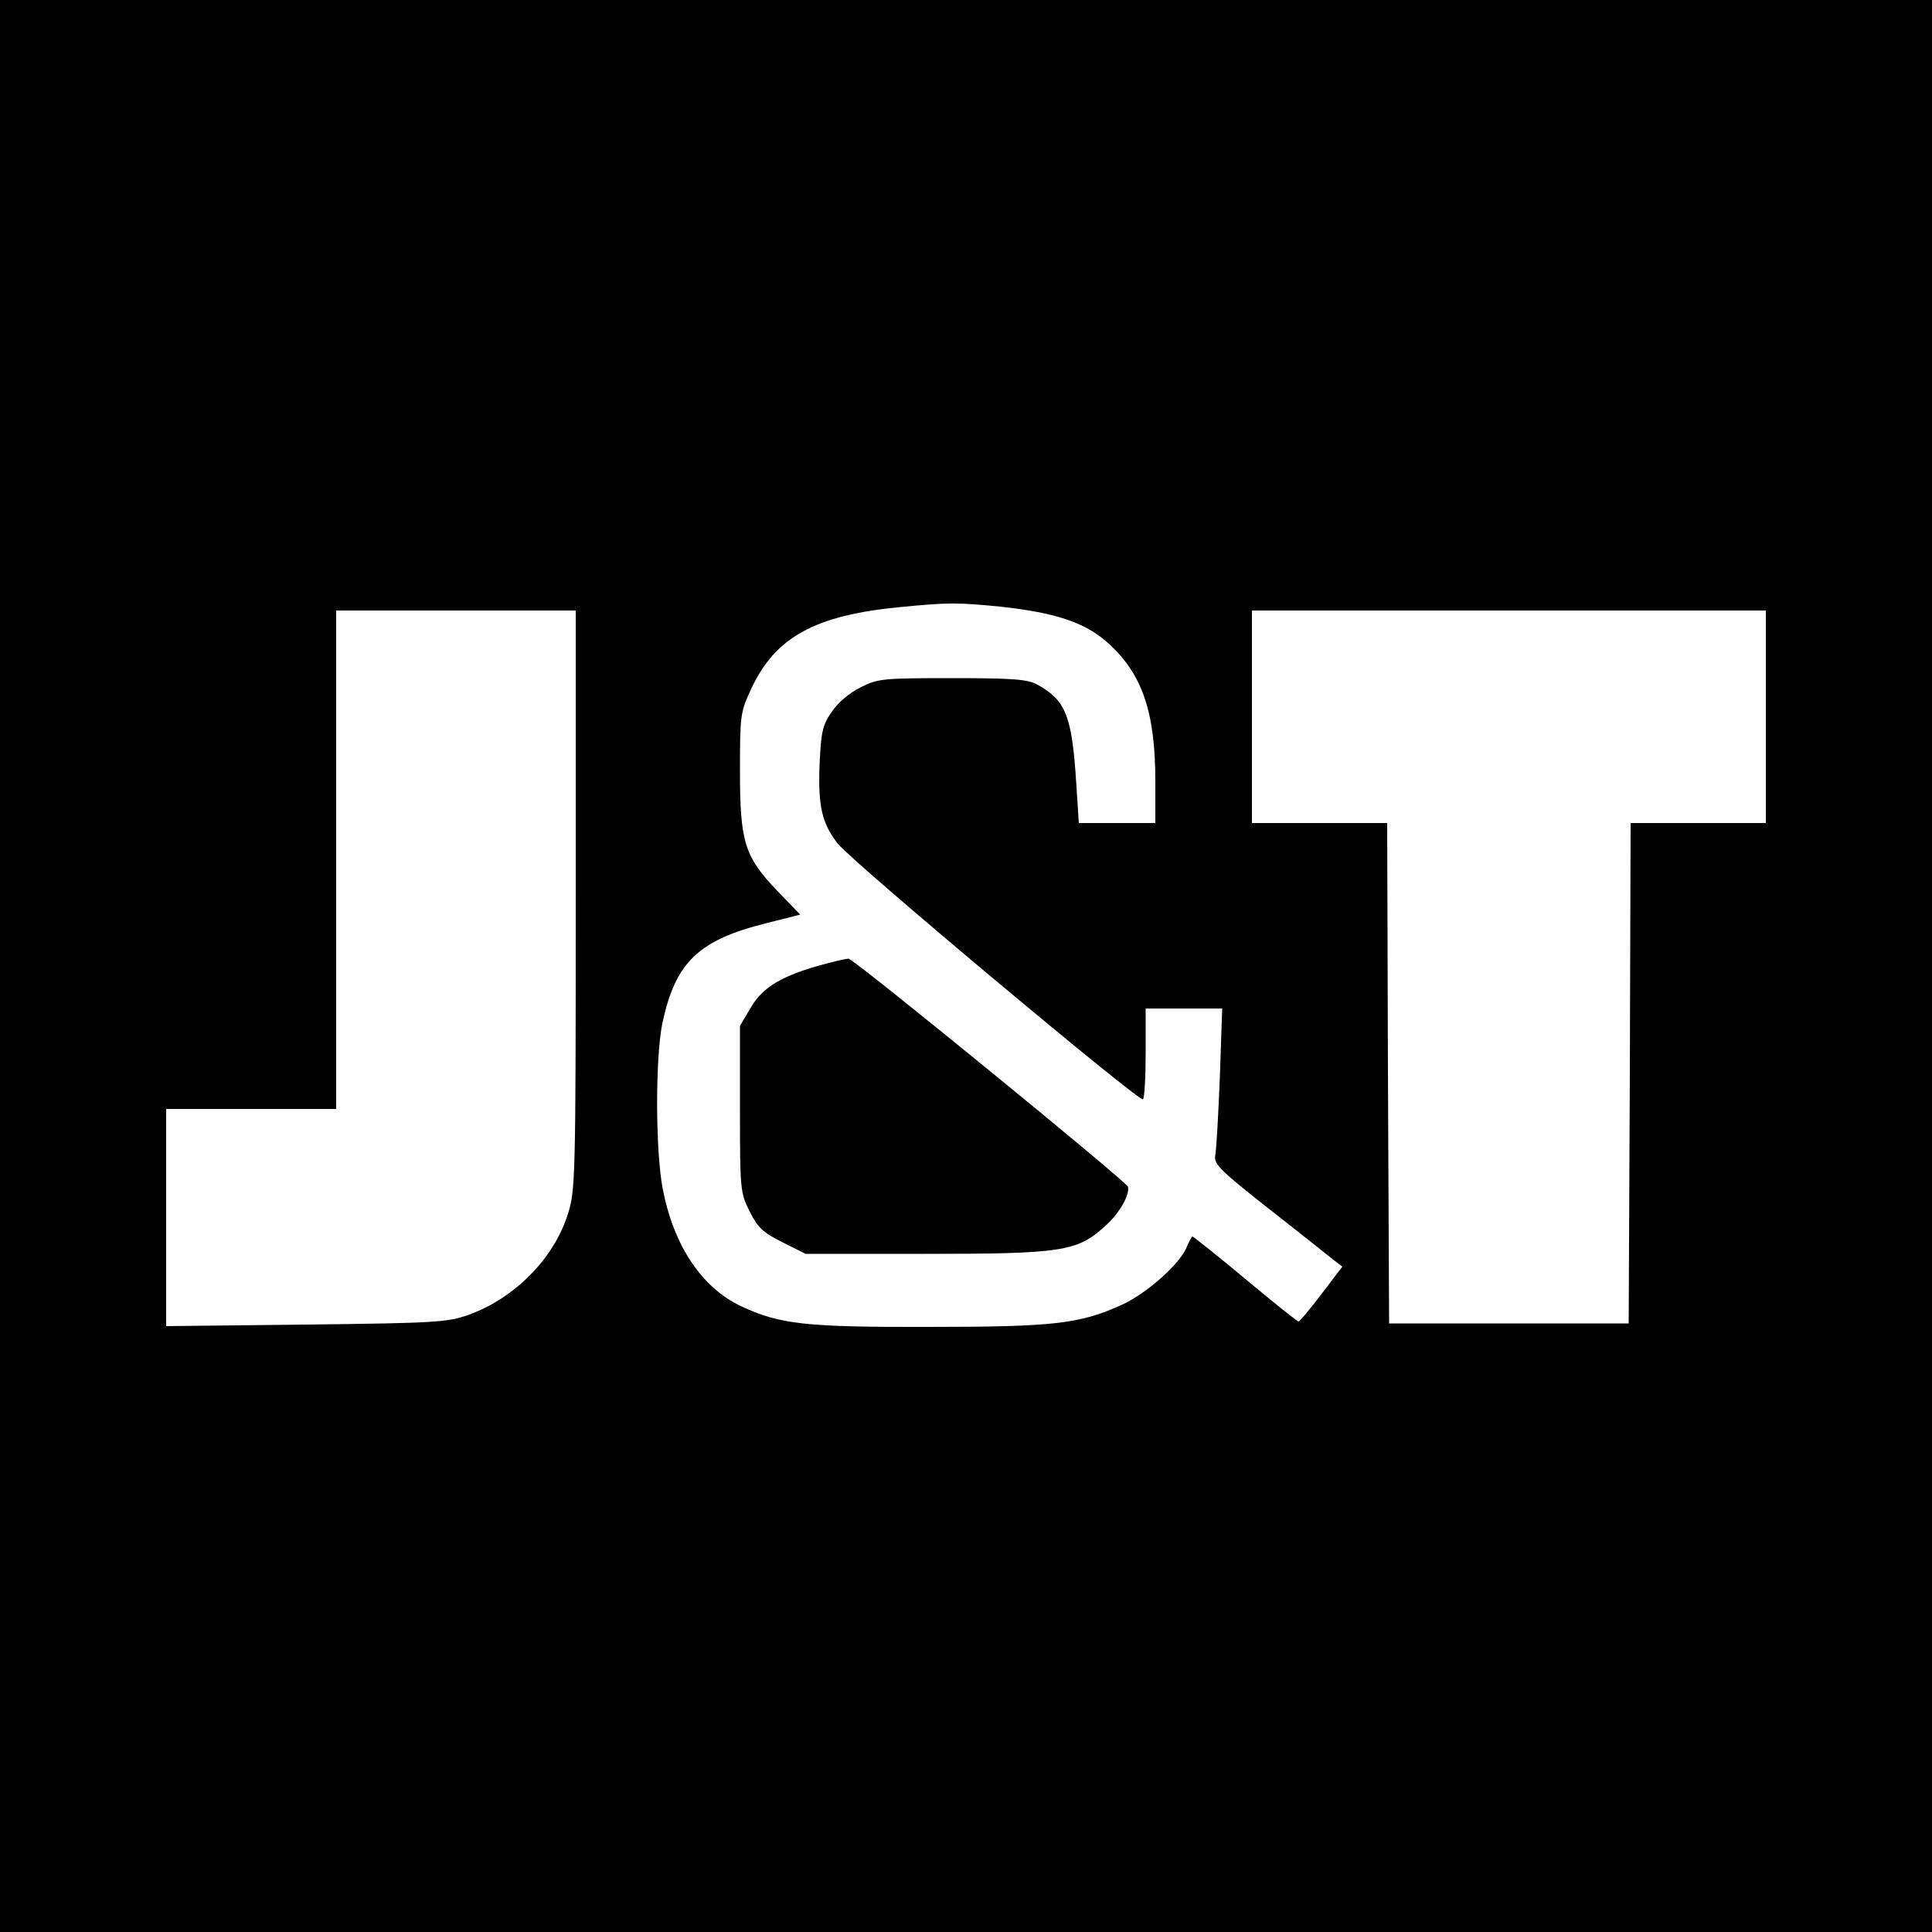 <?xml version="1.0" standalone="no"?>
<!DOCTYPE svg PUBLIC "-//W3C//DTD SVG 20010904//EN"
 "http://www.w3.org/TR/2001/REC-SVG-20010904/DTD/svg10.dtd">
<svg version="1.0" xmlns="http://www.w3.org/2000/svg"
 width="500pt" height="500pt" viewBox="0 0 500 500"
 preserveAspectRatio="xMidYMid meet">
<g transform="translate(0,500) scale(0.1,-0.1)"
fill="#000000" stroke="none">
<path d="M0 2500 l0 -2500 2500 0 2500 0 0 2500 0 2500 -2500 0 -2500 0 0
-2500z m2589 930 c139 -15 217 -40 275 -91 91 -80 126 -179 126 -361 l0 -108
-99 0 -99 0 -7 108 c-11 169 -27 210 -100 250 -25 14 -62 17 -220 17 -180 0
-193 -1 -238 -24 -30 -15 -58 -39 -75 -64 -24 -35 -27 -52 -31 -136 -4 -107 6
-151 46 -203 35 -46 783 -672 791 -663 4 4 7 58 7 121 l0 114 99 0 99 0 -6
-177 c-4 -98 -9 -189 -12 -203 -4 -22 10 -37 141 -140 80 -63 155 -122 167
-132 l21 -16 -54 -71 c-30 -39 -56 -71 -59 -71 -4 0 -66 50 -138 110 -73 61
-135 110 -137 110 -2 0 -9 -13 -16 -30 -18 -42 -102 -117 -165 -146 -109 -50
-175 -58 -500 -58 -321 -1 -387 7 -486 53 -103 48 -176 158 -204 305 -19 100
-19 338 -1 427 34 159 93 216 270 260 l87 22 -59 61 c-85 89 -97 126 -97 311
0 144 1 152 29 212 62 134 165 191 387 212 123 12 147 12 258 1z m-1099 -759
c0 -719 -1 -751 -20 -812 -36 -115 -136 -217 -255 -261 -56 -20 -82 -22 -422
-26 l-363 -4 0 281 0 281 220 0 220 0 0 645 0 645 310 0 310 0 0 -749z m3080
474 l0 -275 -175 0 -175 0 -2 -647 -3 -648 -310 0 -310 0 -3 648 -2 647 -175
0 -175 0 0 275 0 275 665 0 665 0 0 -275z"/>
<path d="M2130 2504 c-106 -29 -155 -58 -186 -110 l-29 -49 0 -215 c0 -210 1
-217 25 -265 21 -42 35 -55 85 -80 l60 -30 310 0 c351 0 393 6 464 71 38 33
66 83 60 103 -6 15 -711 591 -723 590 -6 0 -36 -7 -66 -15z"/>
</g>
</svg>
